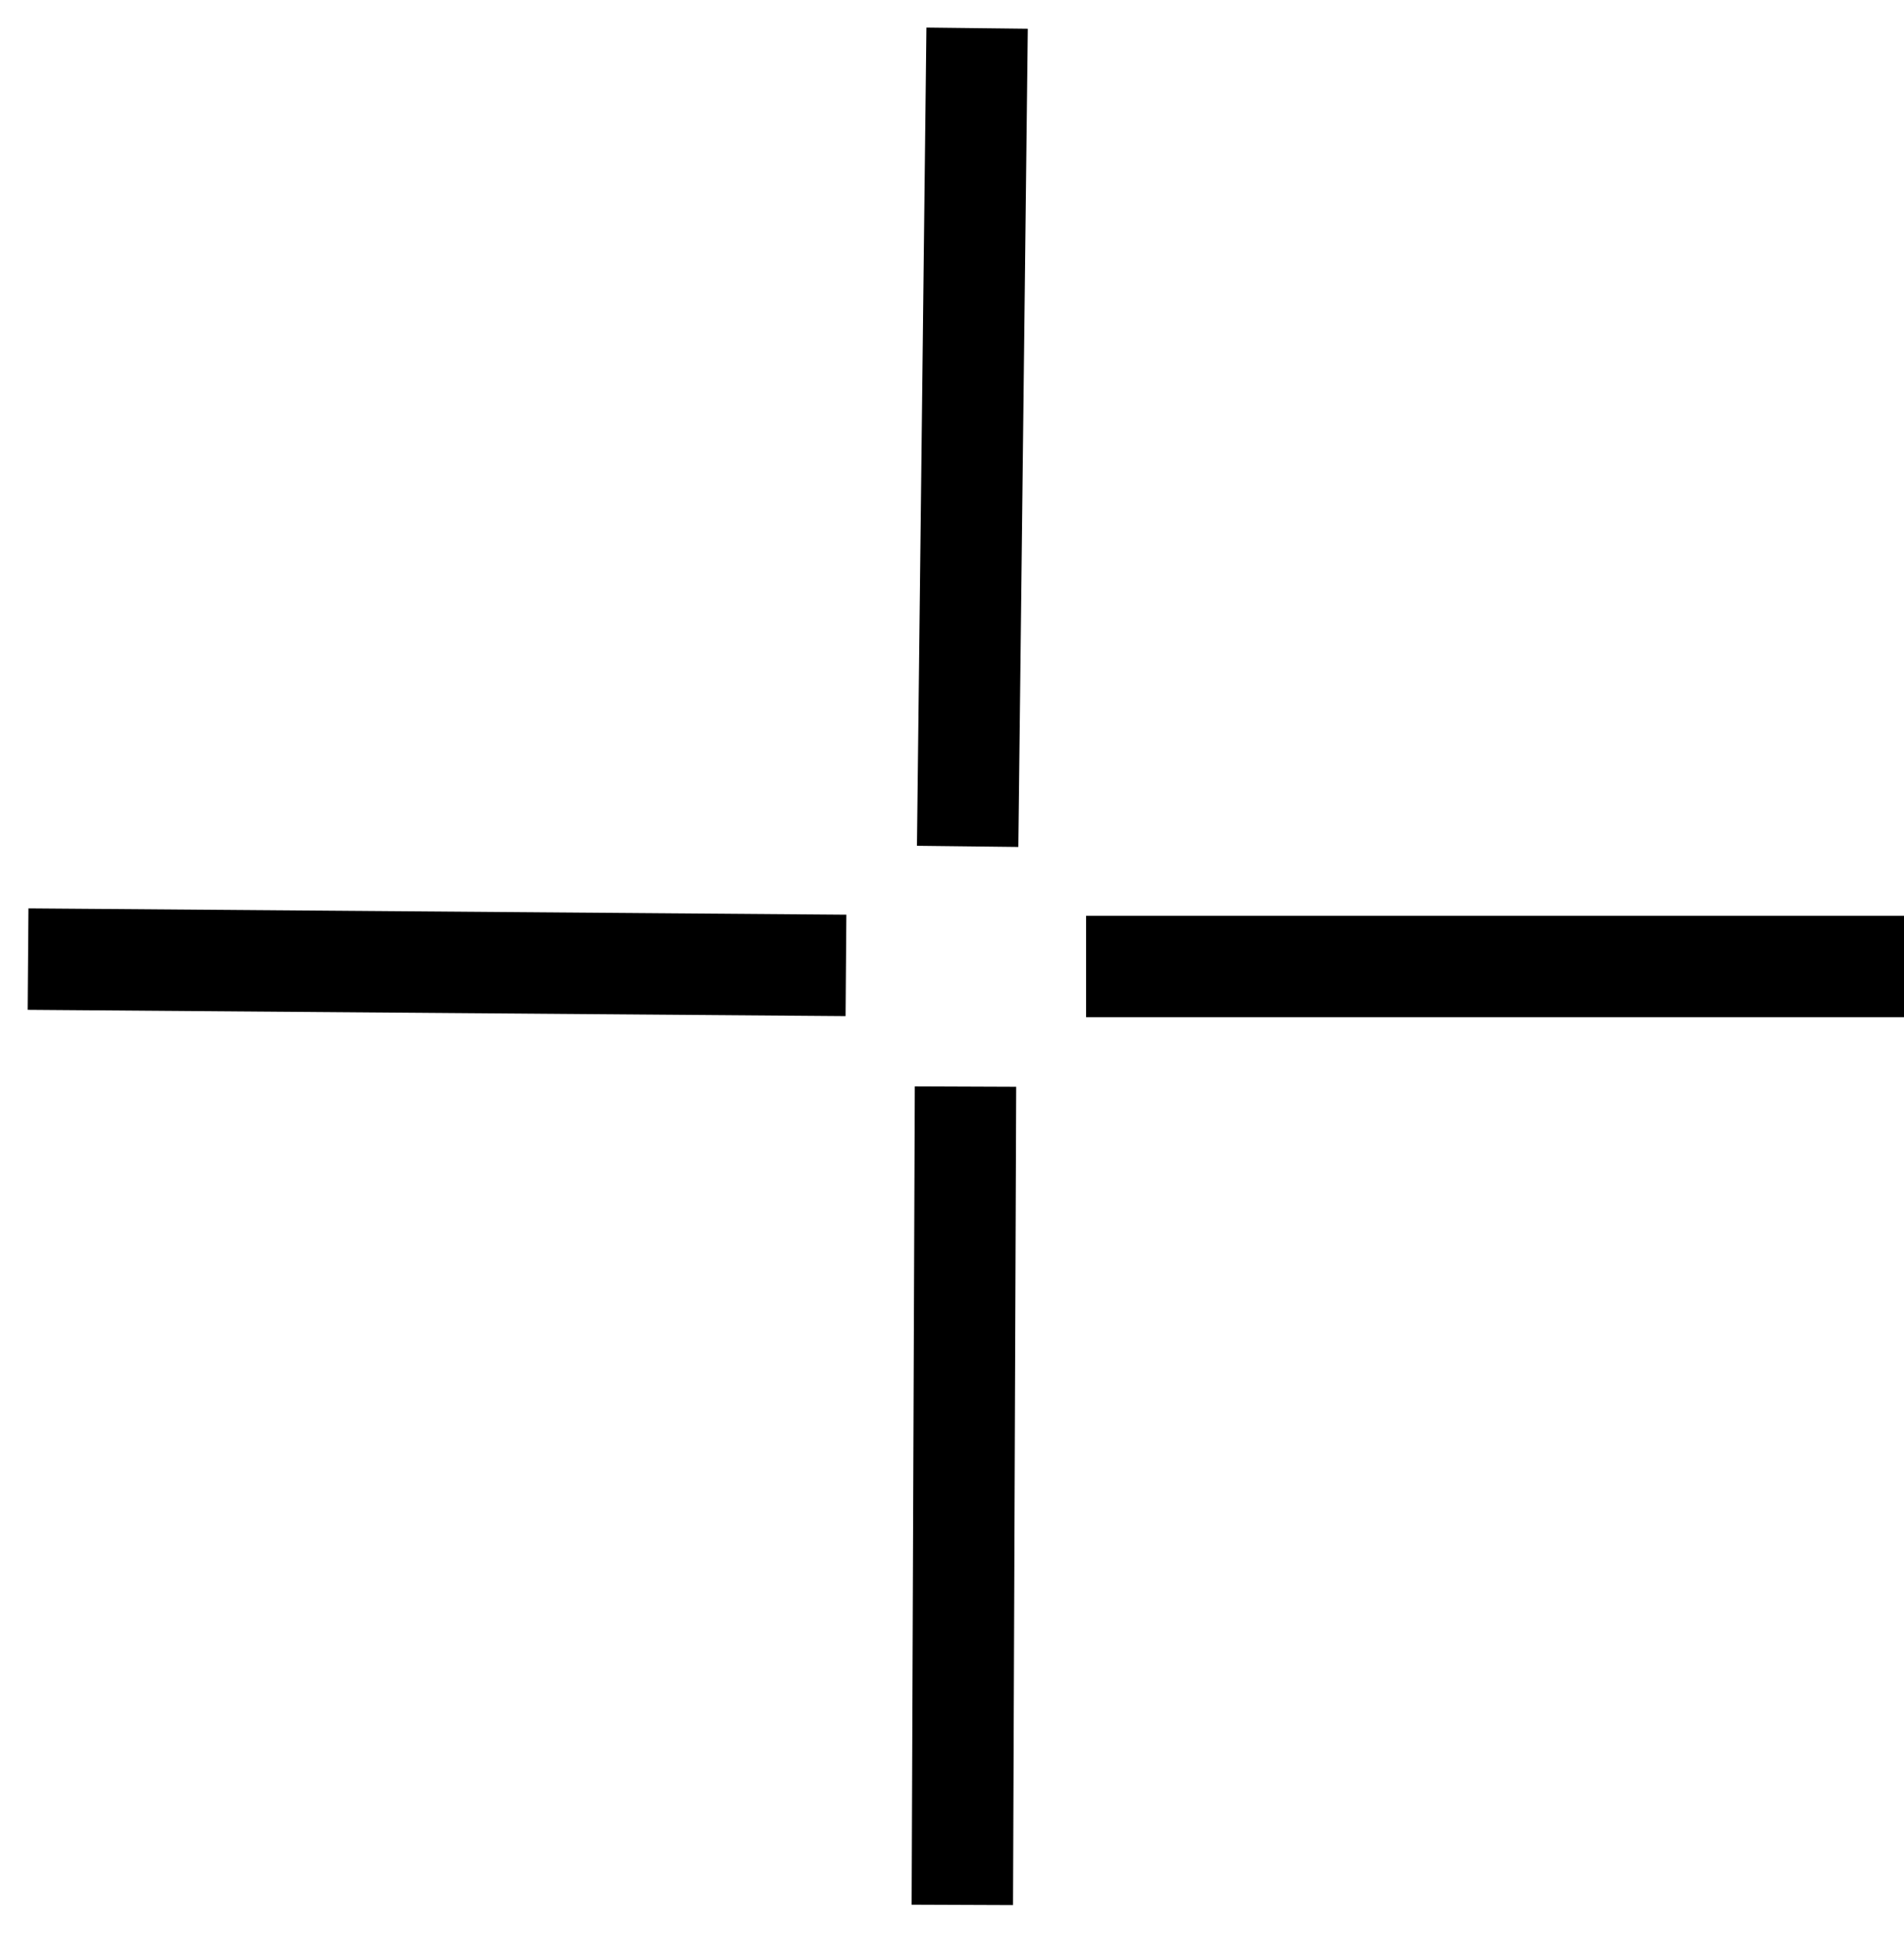 <svg width="68" height="69" viewBox="0 0 68 69" fill="none" xmlns="http://www.w3.org/2000/svg">
<path d="M38.789 34.503H68.002M34.482 38.791L34.369 68.003M30.213 34.464L1.002 34.239M34.559 30.215L34.897 1.005" stroke="black" stroke-width="3.621" stroke-linejoin="round"/>
</svg>
